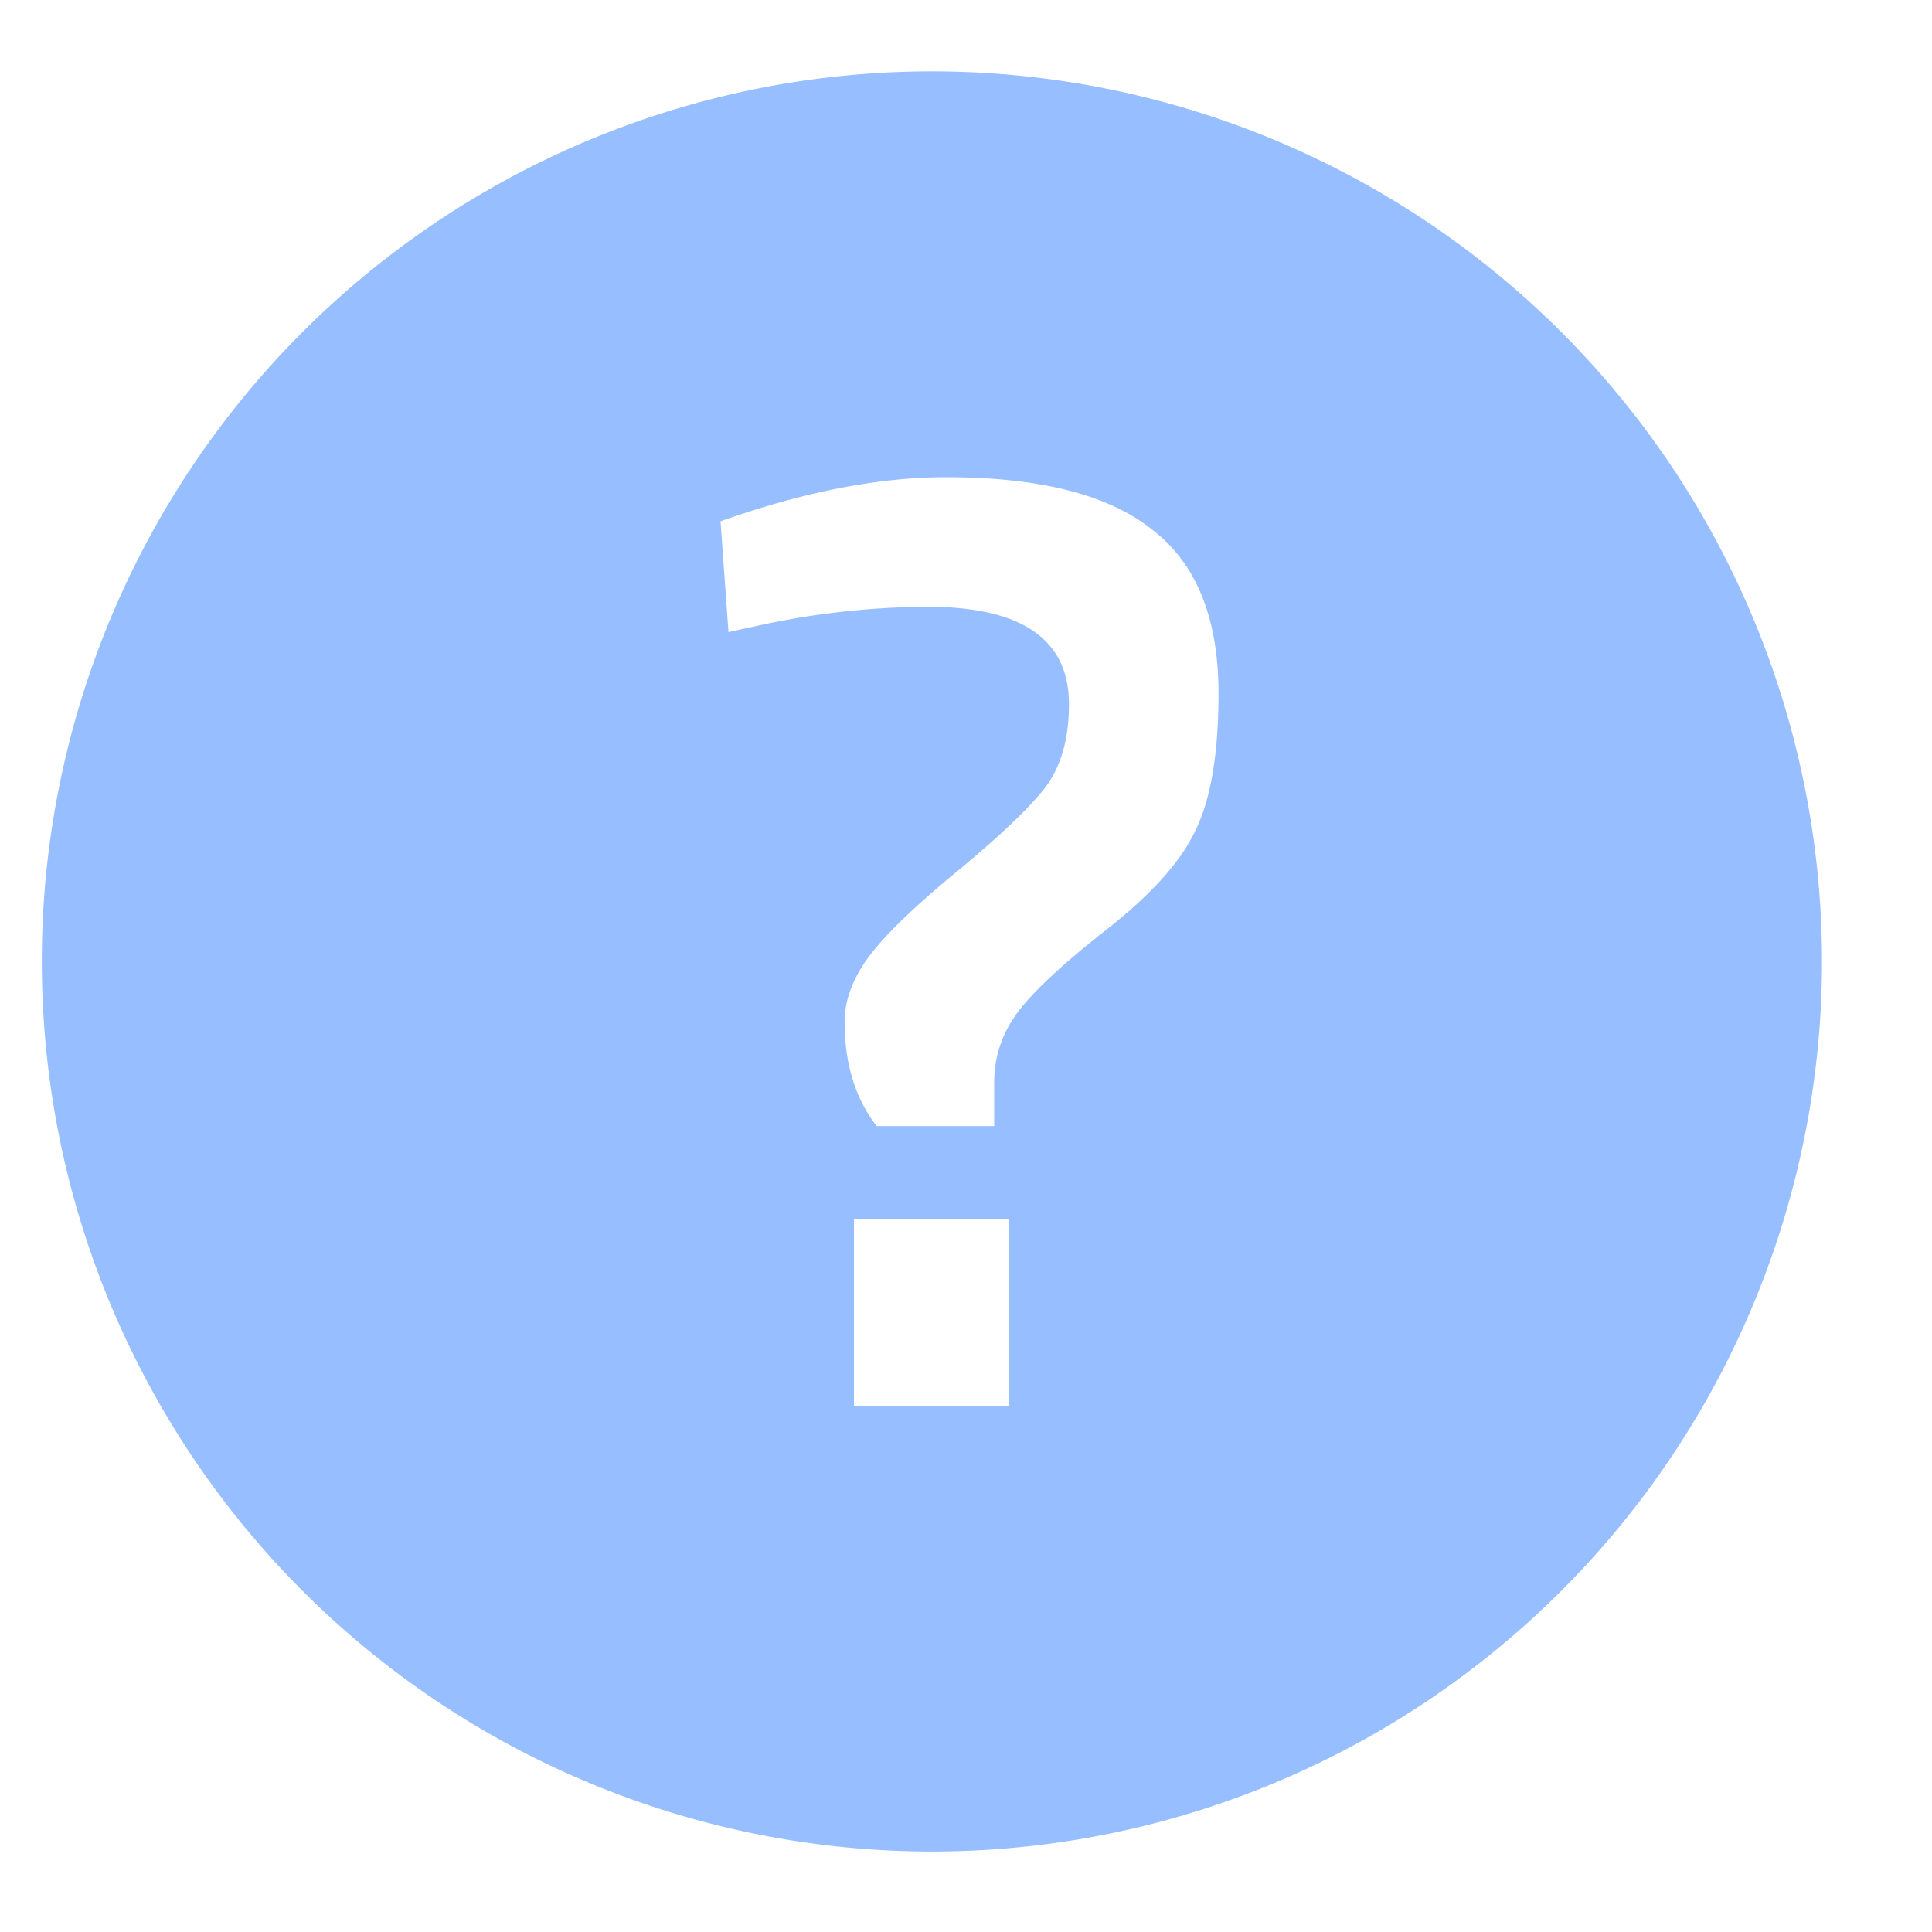 <svg xmlns="http://www.w3.org/2000/svg" width="17" height="17" fill="none" viewBox="0 0 17 17"><g id="download (2) 1"><g clip-path="url(#clip0_657_2766)"><path id="Vector" fill="#97BEFF" fill-rule="evenodd" d="M8.2 16.292A7.832 7.832 0 1 0 8.2.628a7.832 7.832 0 0 0 0 15.664Zm2.322-8.991c.133-.274.2-.674.2-1.199 0-.665-.196-1.147-.588-1.445-.384-.305-.987-.458-1.809-.458-.595 0-1.257.13-1.985.388l.07.975.27-.059a7.138 7.138 0 0 1 1.48-.164c.83 0 1.246.286 1.246.857 0 .29-.063.525-.188.705-.125.173-.38.42-.764.74-.384.314-.65.568-.799.764-.148.196-.223.392-.223.587 0 .369.094.674.282.917h1.034V9.52c0-.211.063-.407.188-.587.133-.188.4-.439.799-.752.4-.313.662-.607.787-.881Zm-3.008 3.43v1.645h1.363V10.73H7.514Z" clip-rule="evenodd"/></g></g><defs><clipPath id="clip0_657_2766"><path fill="#fff" d="M.368.628h15.664v15.664H.368z"/></clipPath></defs></svg>